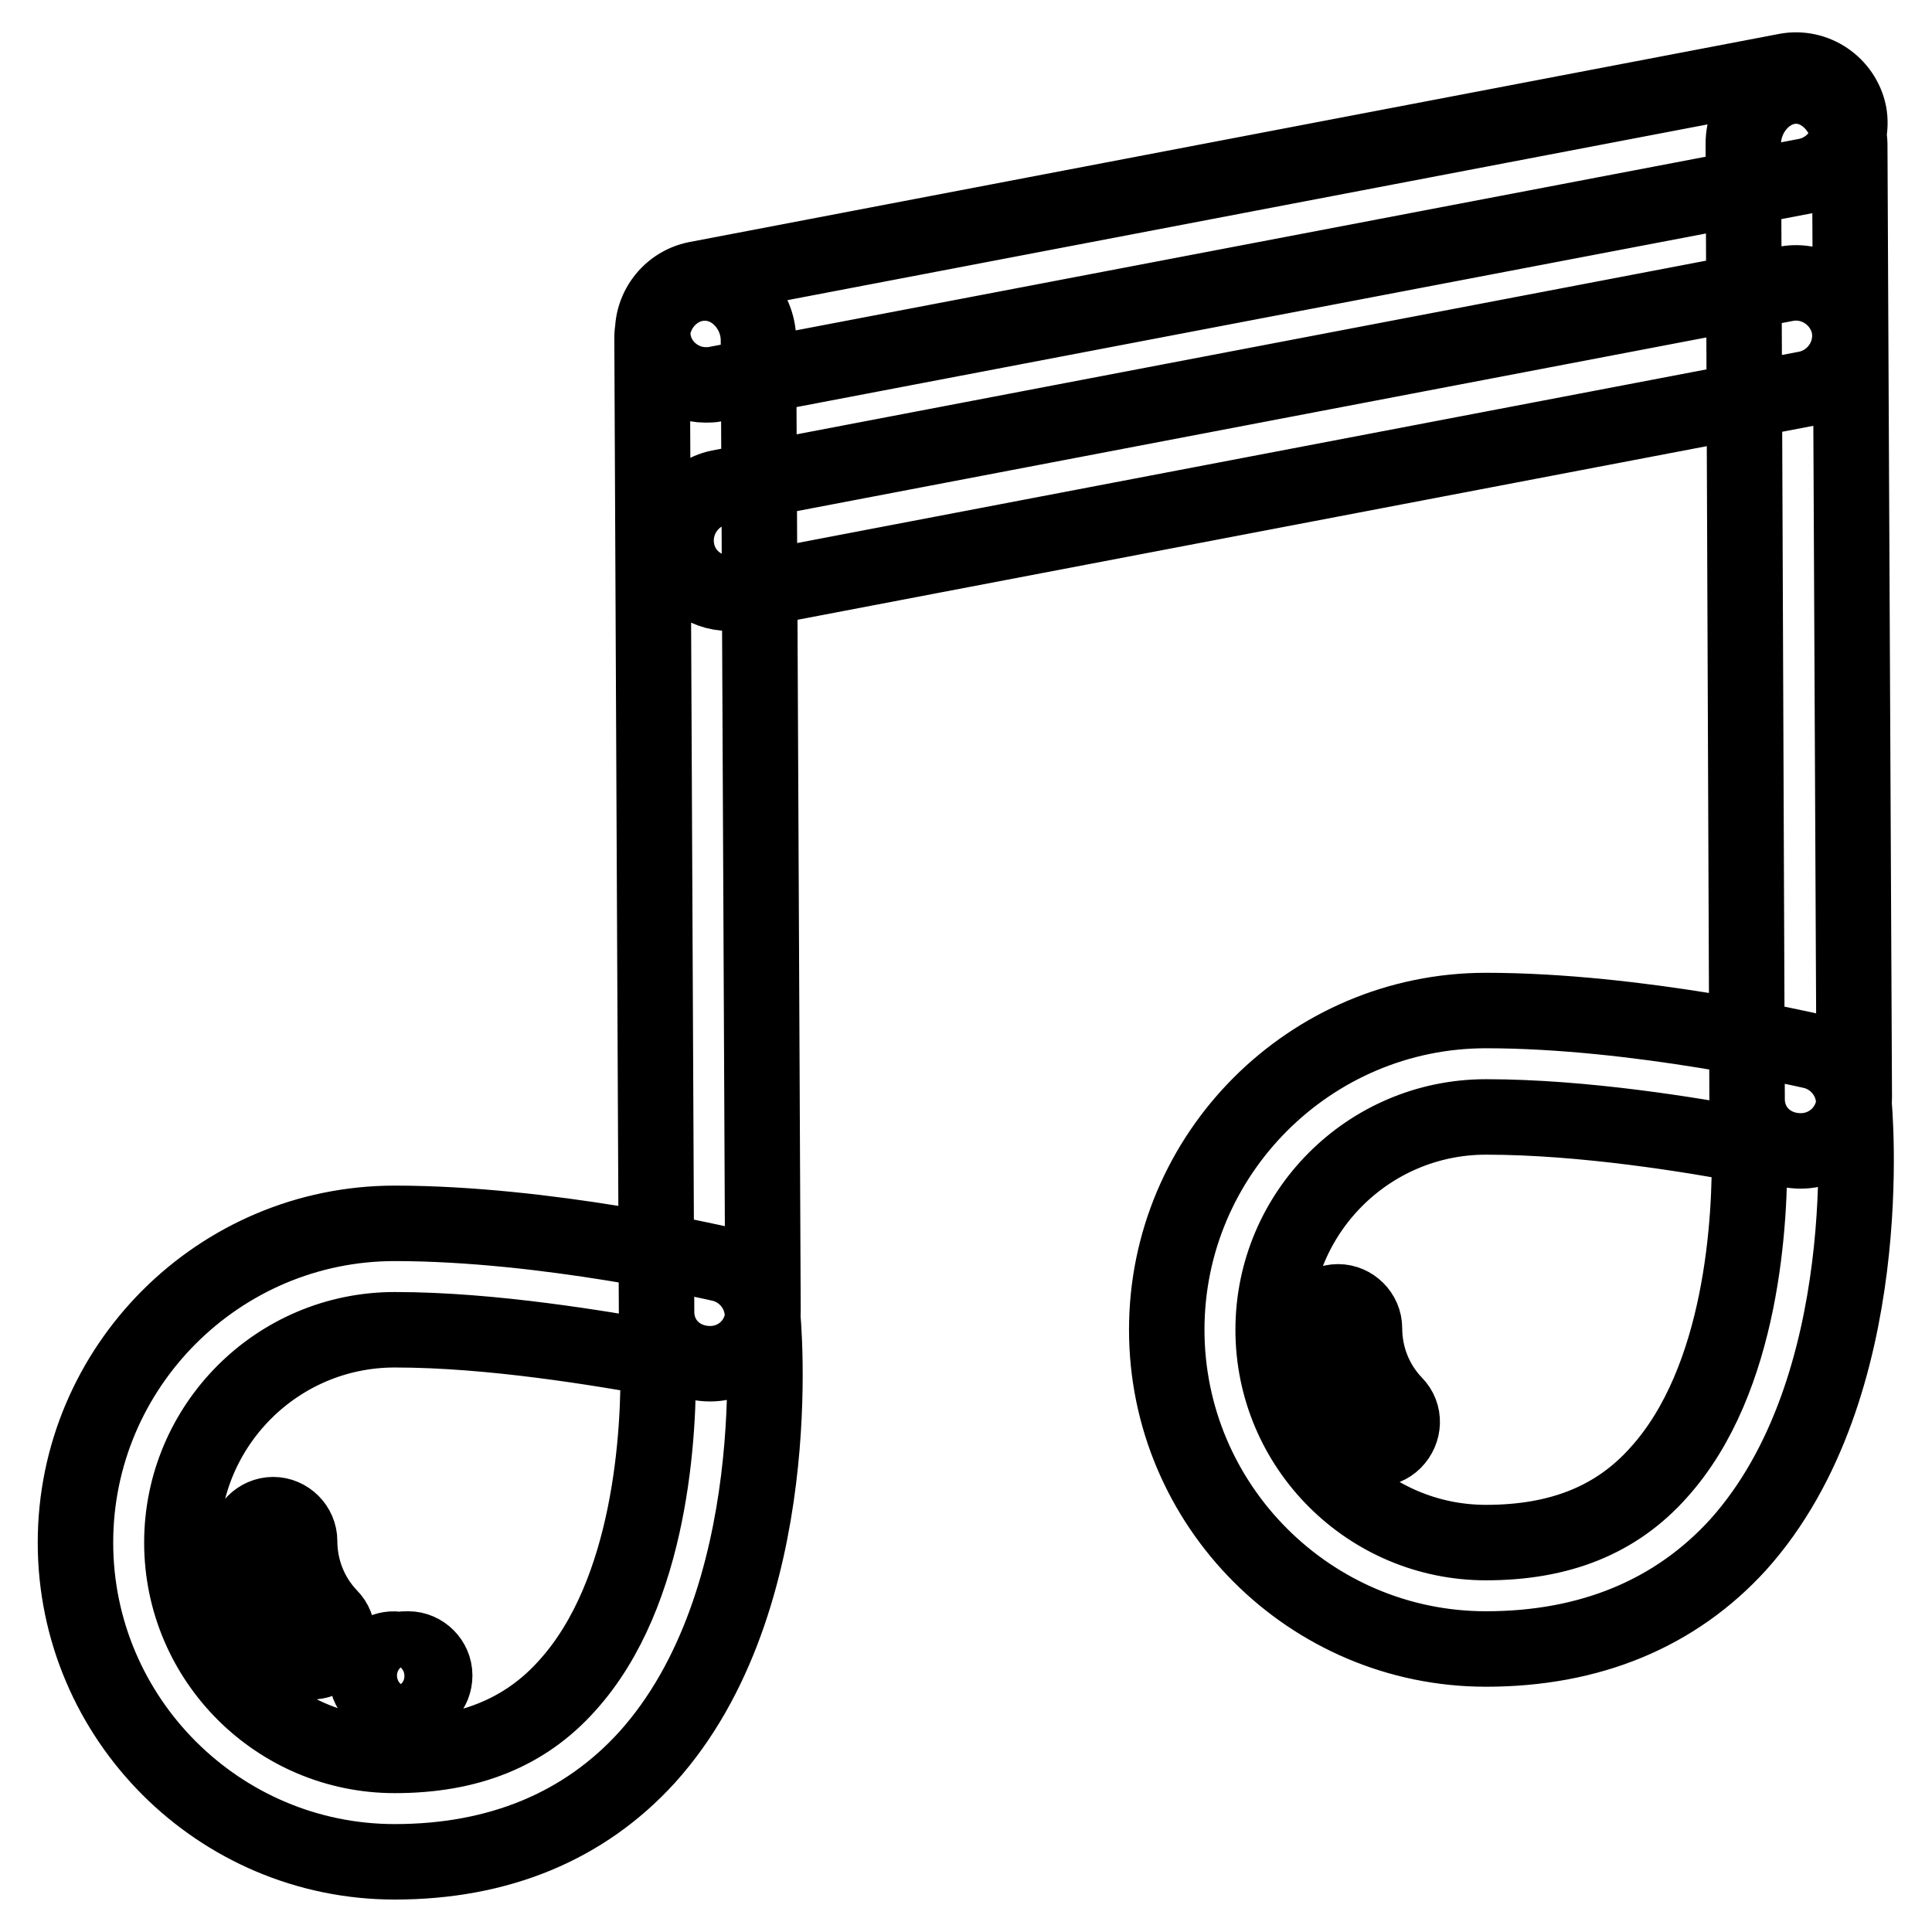<?xml version="1.0" encoding="utf-8"?>
<!-- Svg Vector Icons : http://www.onlinewebfonts.com/icon -->
<!DOCTYPE svg PUBLIC "-//W3C//DTD SVG 1.1//EN" "http://www.w3.org/Graphics/SVG/1.1/DTD/svg11.dtd">
<svg version="1.1" xmlns="http://www.w3.org/2000/svg" xmlns:xlink="http://www.w3.org/1999/xlink" x="0px" y="0px" viewBox="0 0 256 256" enable-background="new 0 0 256 256" xml:space="preserve">
<g> <path stroke-width="10" fill-opacity="0" stroke="#000000"  d="M41.2,220.2c-0.9,0-1.8-0.4-2.5-1.1c-3.9-4-6-9.3-6-14.9c0-1.9,1.6-3.5,3.5-3.5c0,0,0,0,0,0 c1.9,0,3.5,1.6,3.5,3.5c0,3.7,1.4,7.3,4,10c1.4,1.4,1.3,3.6-0.1,5C43,219.9,42.1,220.2,41.2,220.2z M182.3,192 c-0.9,0-1.8-0.4-2.5-1.1c-3.9-4-6-9.3-6-14.9c0-1.9,1.6-3.5,3.5-3.5c0,0,0,0,0,0c1.9,0,3.5,1.6,3.5,3.5c0,3.7,1.4,7.3,4,10 c1.4,1.4,1.3,3.6-0.1,5C184.1,191.6,183.2,192,182.3,192z M53.1,225.8c-0.6,0-1.3-0.1-2.1-0.4c-1.8-0.6-2.9-2.6-2.2-4.5 c0.6-1.7,2.4-2.7,4.1-2.3c0.4-0.1,0.8-0.1,1.2-0.1c1.9,0,3.5,1.6,3.5,3.5c0,1.9-1.4,3.4-3.3,3.5C54,225.7,53.5,225.8,53.1,225.8z  M196.9,218.5c-23.3,0-42.3-19-42.3-42.3c0-23.3,19-42.3,42.3-42.3c20.1,0,42.4,5.2,43.3,5.4c2.9,0.7,5.1,3.2,5.4,6.2 c0.2,1.6,3.5,38.3-15.3,59.2C222,213.8,210.7,218.5,196.9,218.5z M196.9,148c-15.6,0-28.2,12.7-28.2,28.2 c0,15.6,12.7,28.2,28.2,28.2c9.8,0,17.3-3,22.9-9.3c11.1-12.3,12.2-33.5,12-43.3C224.3,150.4,209.9,148,196.9,148z M238.6,152.5 c-3.9,0-7-2.8-7.1-6.7L231,19c0-3.9,3.1-7.6,7-7.6c0,0,0,0,0,0c3.9,0,7,3.8,7.1,7.7l0.6,126.3C245.7,149.3,242.6,152.5,238.6,152.5 C238.7,152.5,238.7,152.5,238.6,152.5z M52.3,246.7c-23.3,0-42.3-19-42.3-42.3s19-42.3,42.3-42.3c20.1,0,42.4,5.2,43.3,5.4 c2.9,0.7,5.1,3.2,5.4,6.2c0.2,1.6,3.6,38.3-15.3,59.2C77.4,242,66.1,246.7,52.3,246.7z M52.3,176.2c-15.6,0-28.2,12.7-28.2,28.2 c0,15.6,12.7,28.2,28.2,28.2c9.8,0,17.3-3,22.9-9.3c11.1-12.3,12.2-33.5,12-43.3C79.7,178.7,65.3,176.2,52.3,176.2z M94.1,180.7 c-3.9,0-7-2.8-7.1-6.7L86.4,44.8c0-3.9,3.1-7.3,7-7.3c0,0,0,0,0,0c3.9,0,7,3.5,7.1,7.4l0.6,128.8C101.1,177.6,98,180.7,94.1,180.7 C94.1,180.7,94.1,180.7,94.1,180.7z M93.5,51c-3.3,0-6.3-2.4-6.9-5.7c-0.7-3.8,1.8-7.5,5.6-8.3L236.7,9.4c3.8-0.7,7.5,1.8,8.3,5.6 c0.7,3.8-1.8,7.5-5.6,8.3L94.8,50.9C94.3,51,93.9,51,93.5,51z M96.6,78.6c-3.3,0-6.3-2.3-6.9-5.7c-0.7-3.8,1.8-7.5,5.6-8.3 l141.4-27c3.8-0.7,7.5,1.8,8.3,5.6c0.7,3.8-1.8,7.5-5.6,8.3L98,78.5C97.5,78.6,97.1,78.6,96.6,78.6z"/></g>
</svg>